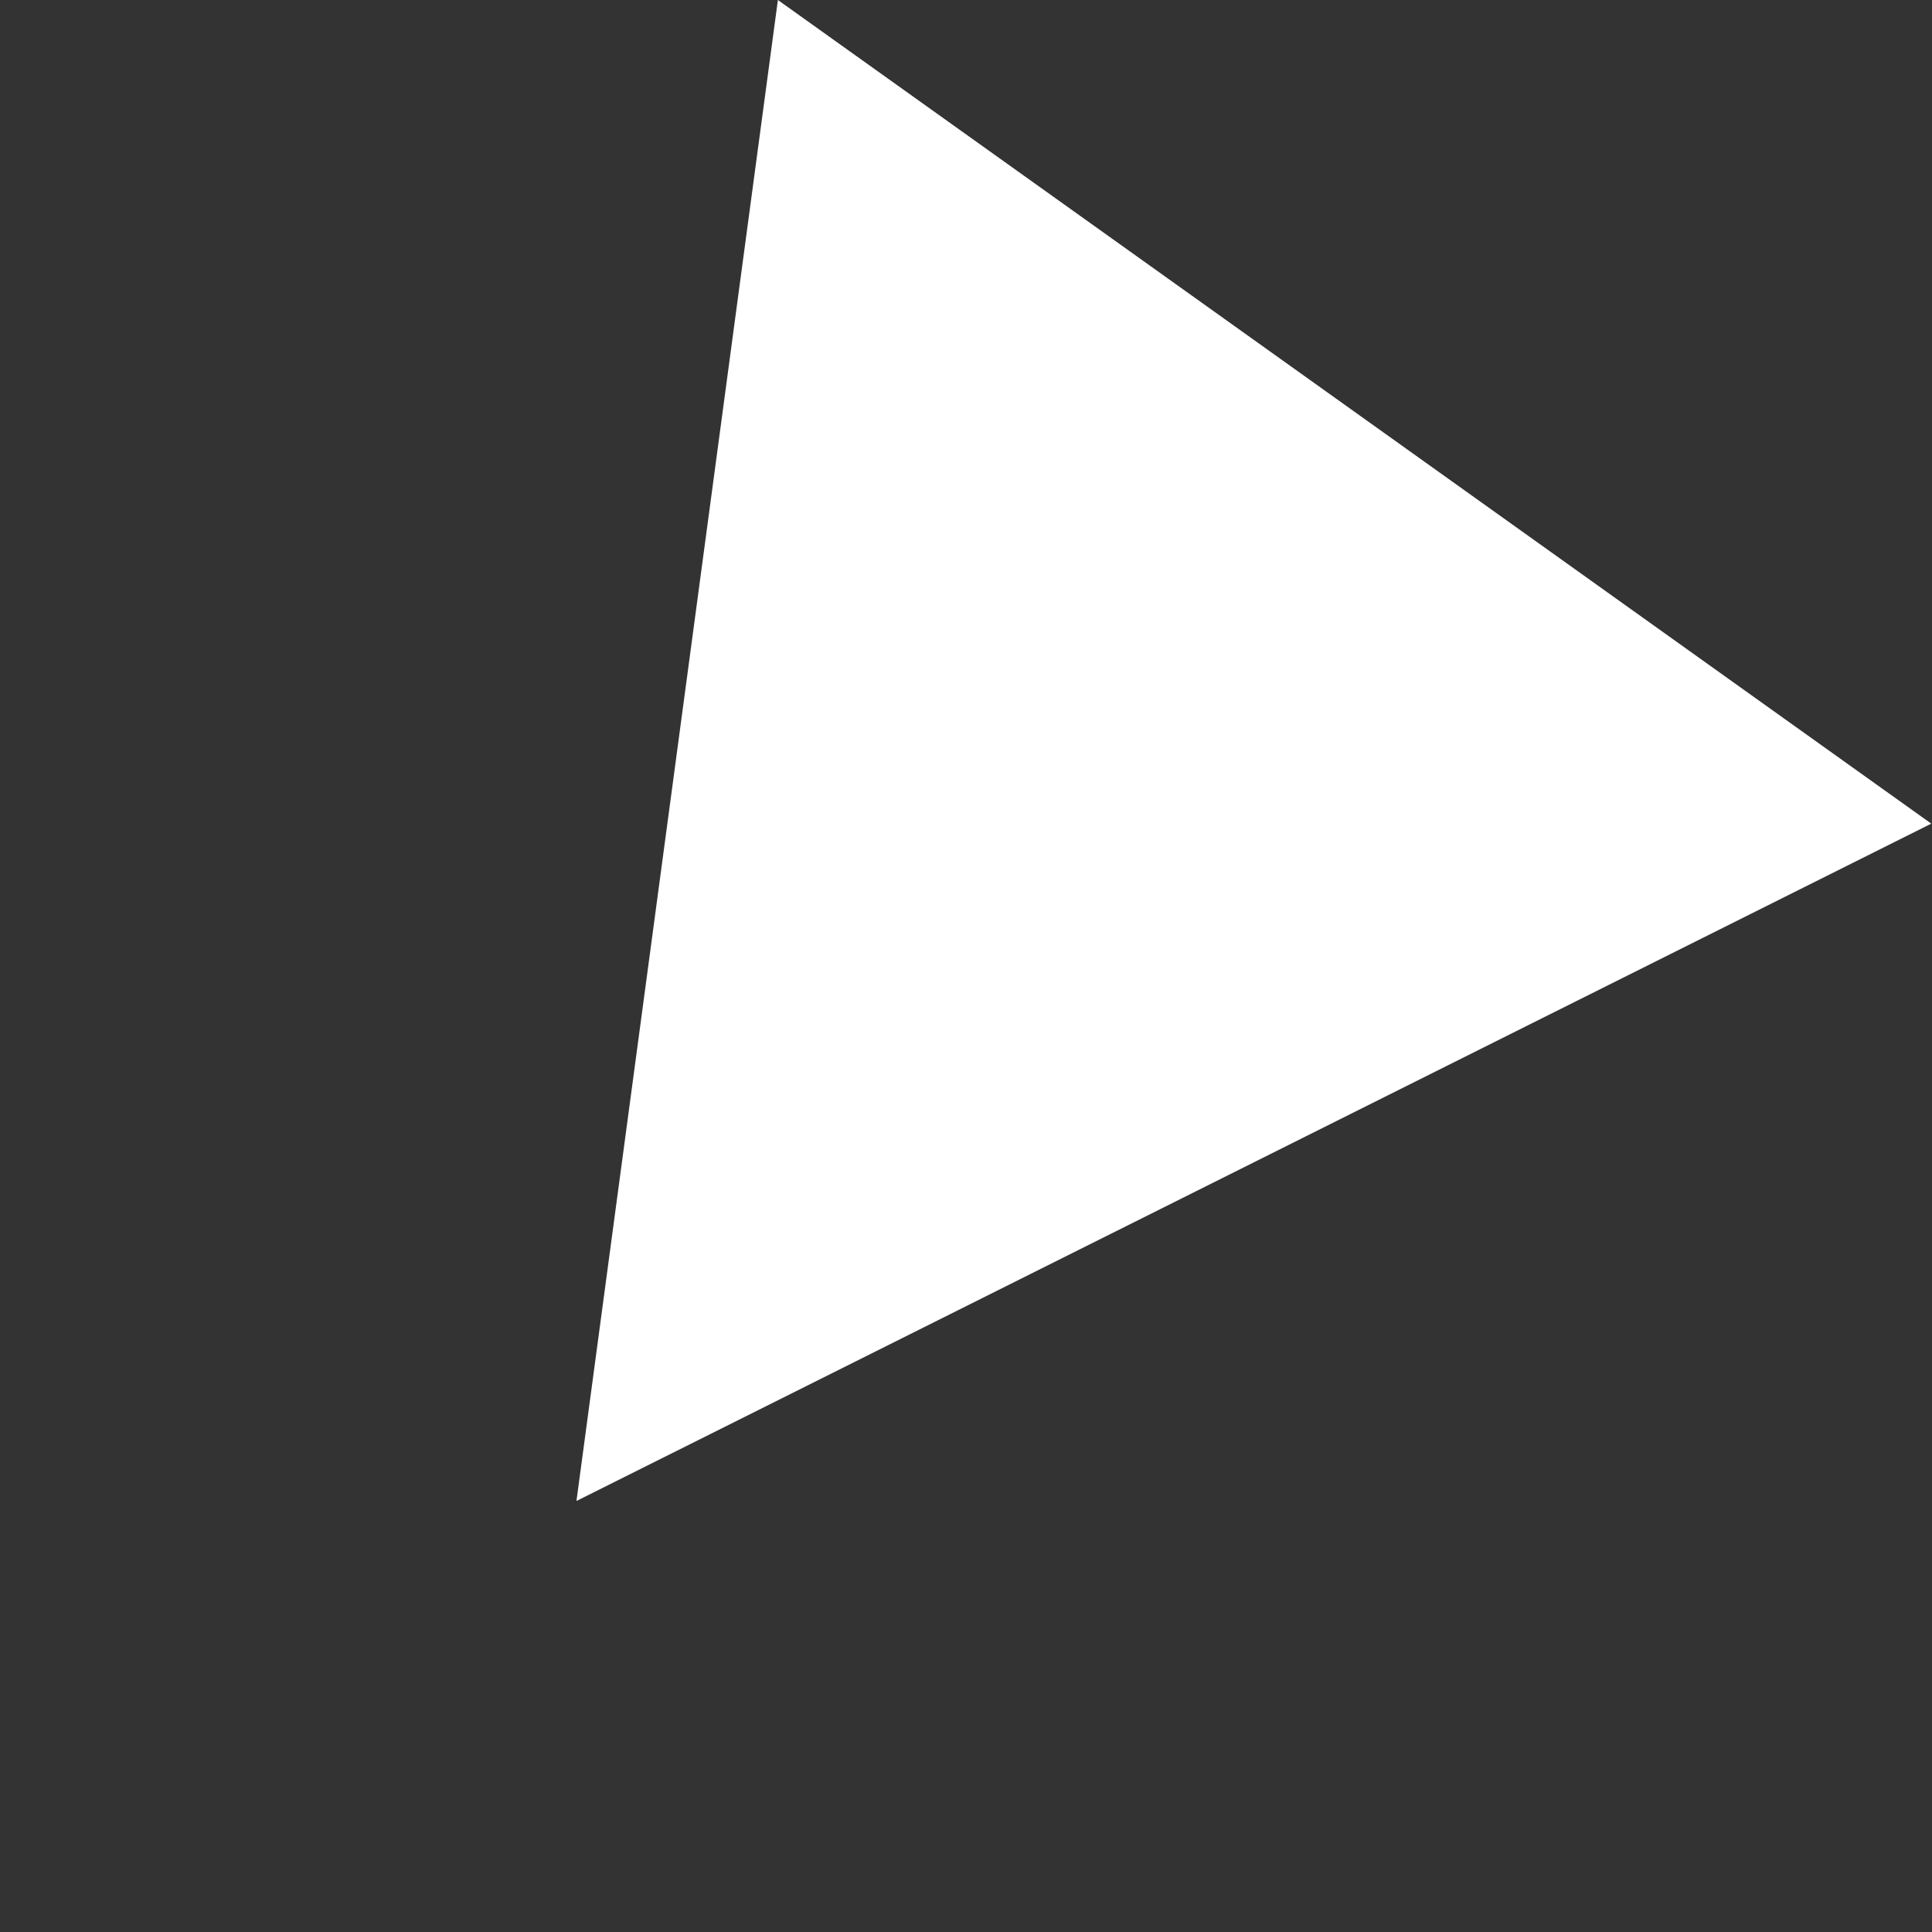 <?xml version="1.0" encoding="UTF-8"?> <svg xmlns="http://www.w3.org/2000/svg" width="72" height="72" viewBox="0 0 72 72" fill="none"><rect x="0" y="0" width="72" height="72" fill="#333333" stroke="none"/> <g clip-path="url(#clip0_1_1989)"> <path d="M28.99 0L71.973 30.695L21.483 55.937L28.99 0Z" fill="white"></path> </g> <defs> <clipPath id="clip0_1_1989"> <rect width="49.884" height="52.818" fill="white" transform="translate(71.973 30.695) rotate(125.531)"></rect> </clipPath> </defs> </svg> 